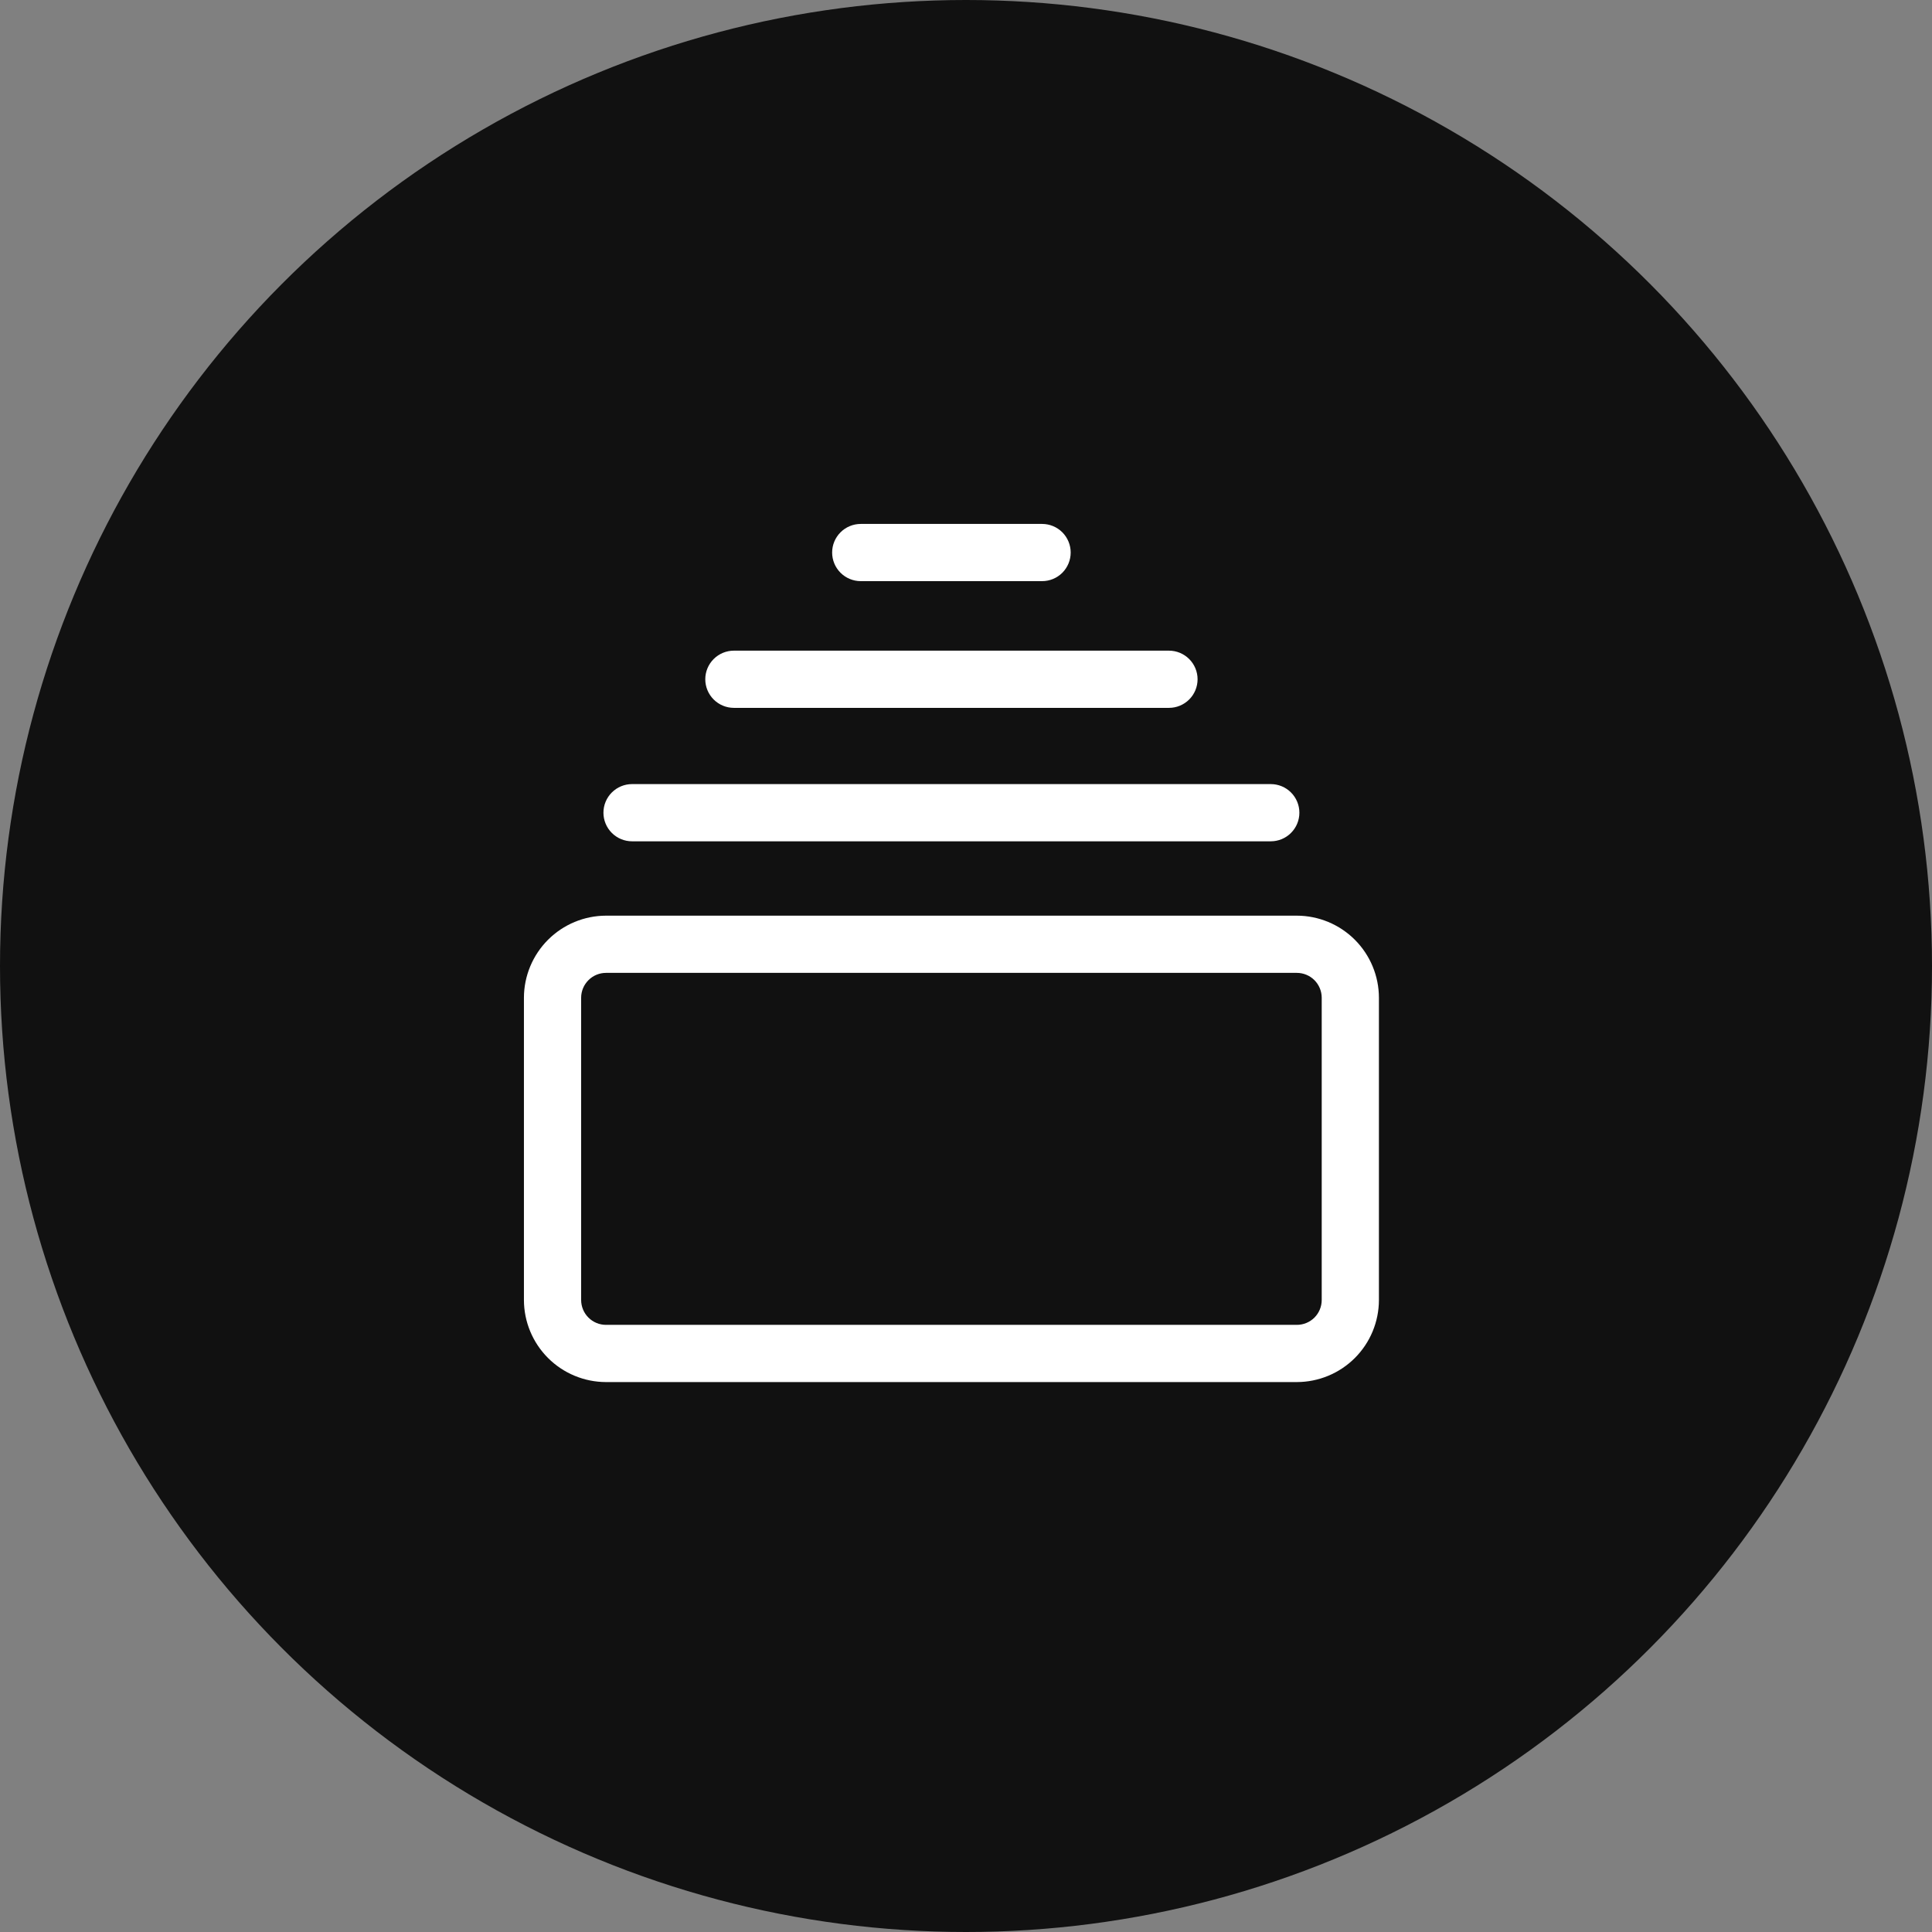 <svg width="59" height="59" viewBox="0 0 59 59" fill="none" xmlns="http://www.w3.org/2000/svg">
<rect x="0" y="0" width="59" height="59" fill="#808080" stroke="none"/>
<circle cx="29.5" cy="29.5" r="29.5" fill="#111111"/>
<path d="M39.603 27.963H18.507C17.843 27.964 17.206 28.229 16.736 28.699C16.266 29.169 16.001 29.806 16 30.47V39.699C16.001 40.364 16.266 41.001 16.736 41.471C17.206 41.941 17.843 42.205 18.507 42.206H39.603C40.268 42.205 40.905 41.941 41.375 41.471C41.845 41.001 42.109 40.364 42.11 39.699V30.47C42.109 29.806 41.845 29.169 41.375 28.699C40.905 28.229 40.268 27.964 39.603 27.963ZM40.363 39.699C40.363 39.901 40.283 40.094 40.141 40.237C39.998 40.379 39.805 40.459 39.603 40.459H18.507C18.305 40.459 18.112 40.379 17.97 40.237C17.827 40.094 17.747 39.901 17.747 39.699V30.47C17.747 30.269 17.827 30.076 17.97 29.933C18.112 29.79 18.305 29.71 18.507 29.71H39.603C39.805 29.71 39.998 29.79 40.141 29.933C40.283 30.076 40.363 30.269 40.363 30.47V39.699Z" fill="white"/>
<path d="M19.301 25.692H38.808C39.039 25.692 39.262 25.6 39.425 25.436C39.589 25.272 39.681 25.05 39.681 24.819C39.681 24.587 39.589 24.365 39.425 24.201C39.262 24.037 39.039 23.945 38.808 23.945H19.301C19.07 23.945 18.848 24.037 18.684 24.201C18.52 24.365 18.428 24.587 18.428 24.819C18.428 25.05 18.52 25.272 18.684 25.436C18.848 25.6 19.07 25.692 19.301 25.692Z" fill="white"/>
<path d="M22.412 21.617H35.698C35.93 21.617 36.152 21.525 36.316 21.361C36.48 21.197 36.572 20.975 36.572 20.743C36.572 20.512 36.48 20.29 36.316 20.126C36.152 19.962 35.93 19.87 35.698 19.87H22.412C22.18 19.87 21.958 19.962 21.794 20.126C21.63 20.29 21.538 20.512 21.538 20.743C21.538 20.975 21.63 21.197 21.794 21.361C21.958 21.525 22.18 21.617 22.412 21.617Z" fill="white"/>
<path d="M26.286 17.747H31.824C32.056 17.747 32.278 17.655 32.442 17.491C32.605 17.327 32.697 17.105 32.697 16.873C32.697 16.642 32.605 16.42 32.442 16.256C32.278 16.092 32.056 16 31.824 16H26.286C26.054 16 25.832 16.092 25.668 16.256C25.504 16.42 25.412 16.642 25.412 16.873C25.412 17.105 25.504 17.327 25.668 17.491C25.832 17.655 26.054 17.747 26.286 17.747Z" fill="white"/>
</svg>
